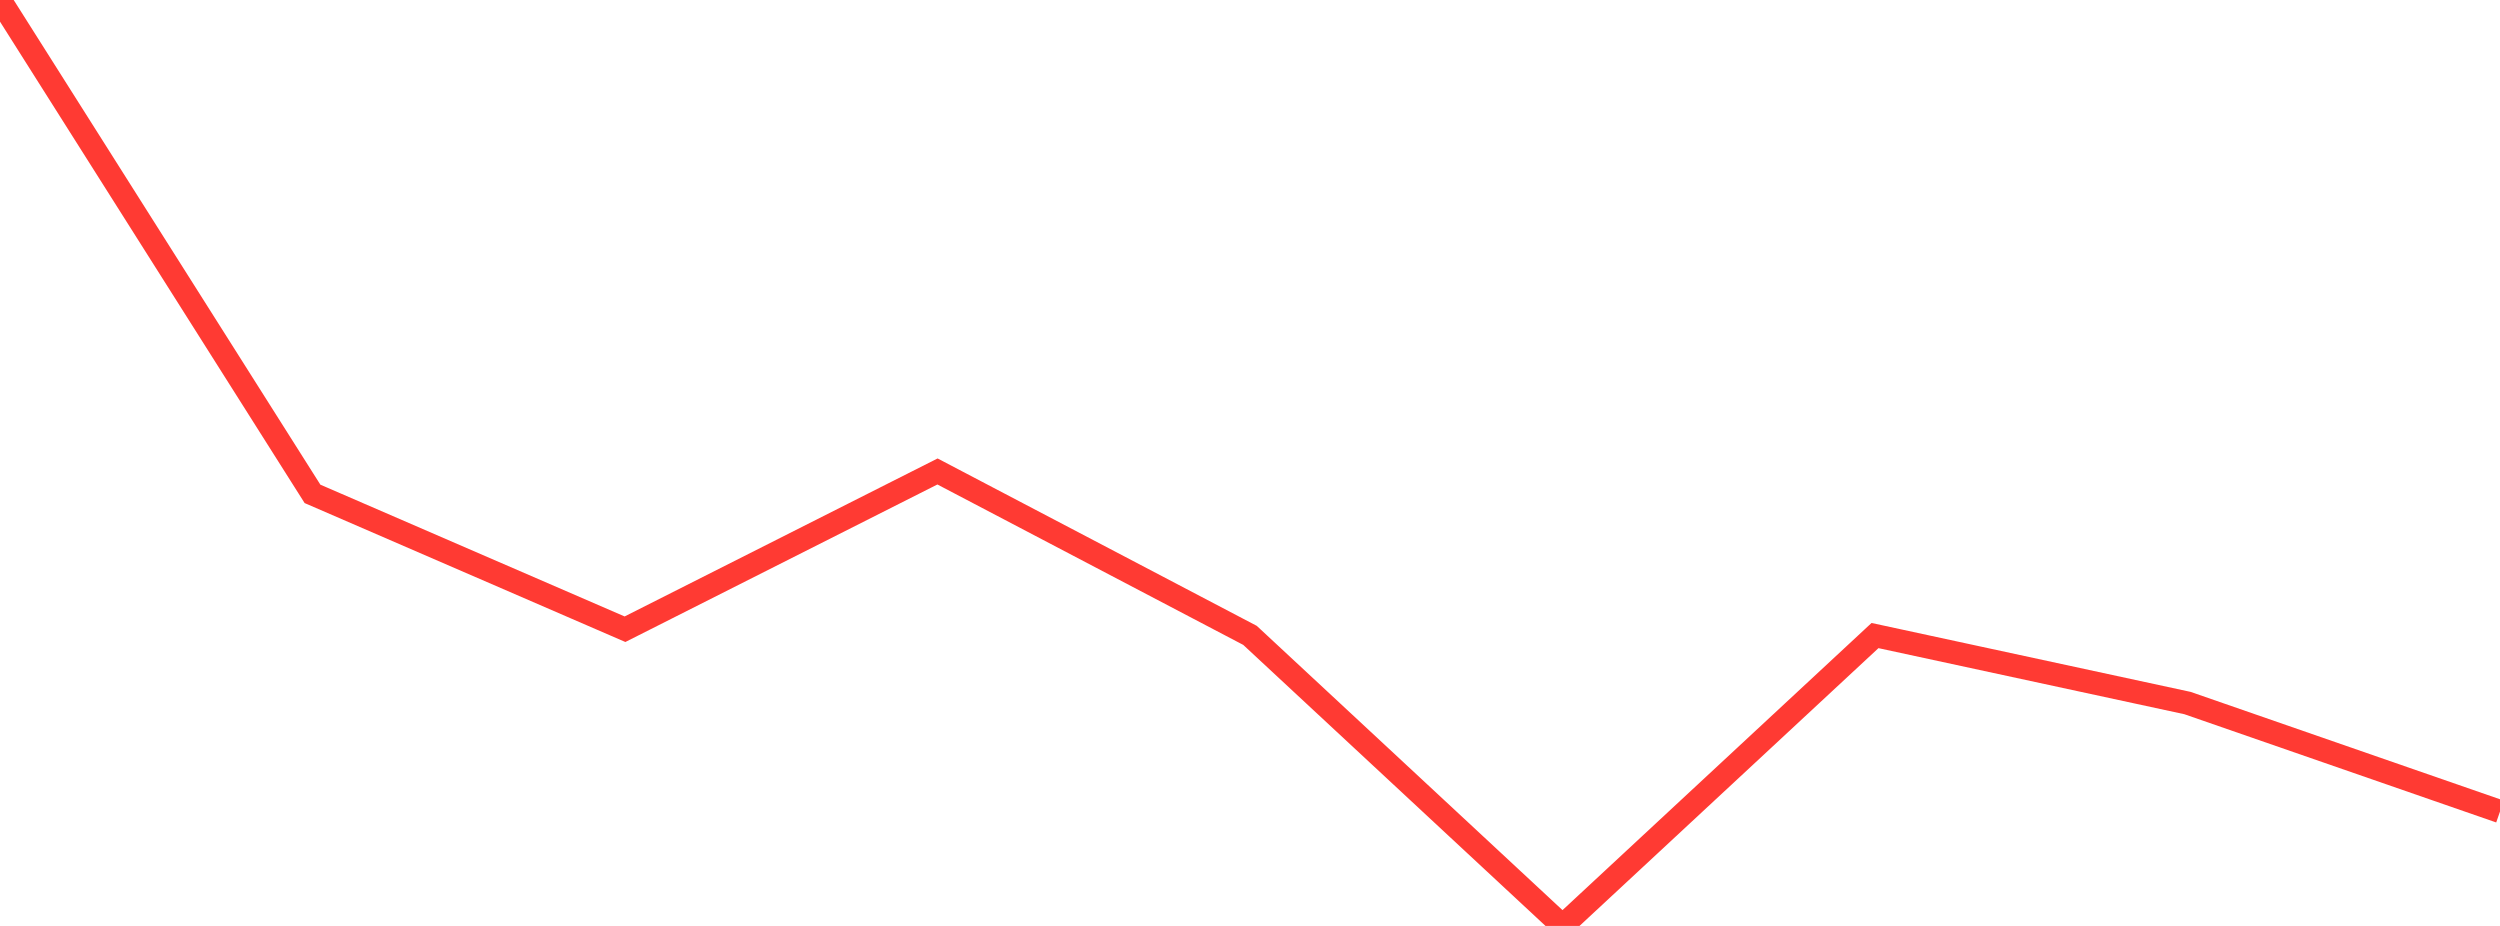 <?xml version="1.0" standalone="no"?>
<!DOCTYPE svg PUBLIC "-//W3C//DTD SVG 1.1//EN" "http://www.w3.org/Graphics/SVG/1.1/DTD/svg11.dtd">

<svg width="135" height="50" viewBox="0 0 135 50" preserveAspectRatio="none" 
  xmlns="http://www.w3.org/2000/svg"
  xmlns:xlink="http://www.w3.org/1999/xlink">


<polyline points="0.0, 0.0 16.875, 26.669 33.75, 33.978 50.625, 25.459 67.5, 34.31 84.375, 50.0 101.25, 34.32 118.125, 37.965 135.0, 43.822" fill="none" stroke="#ff3a33" stroke-width="1.25"/>

</svg>